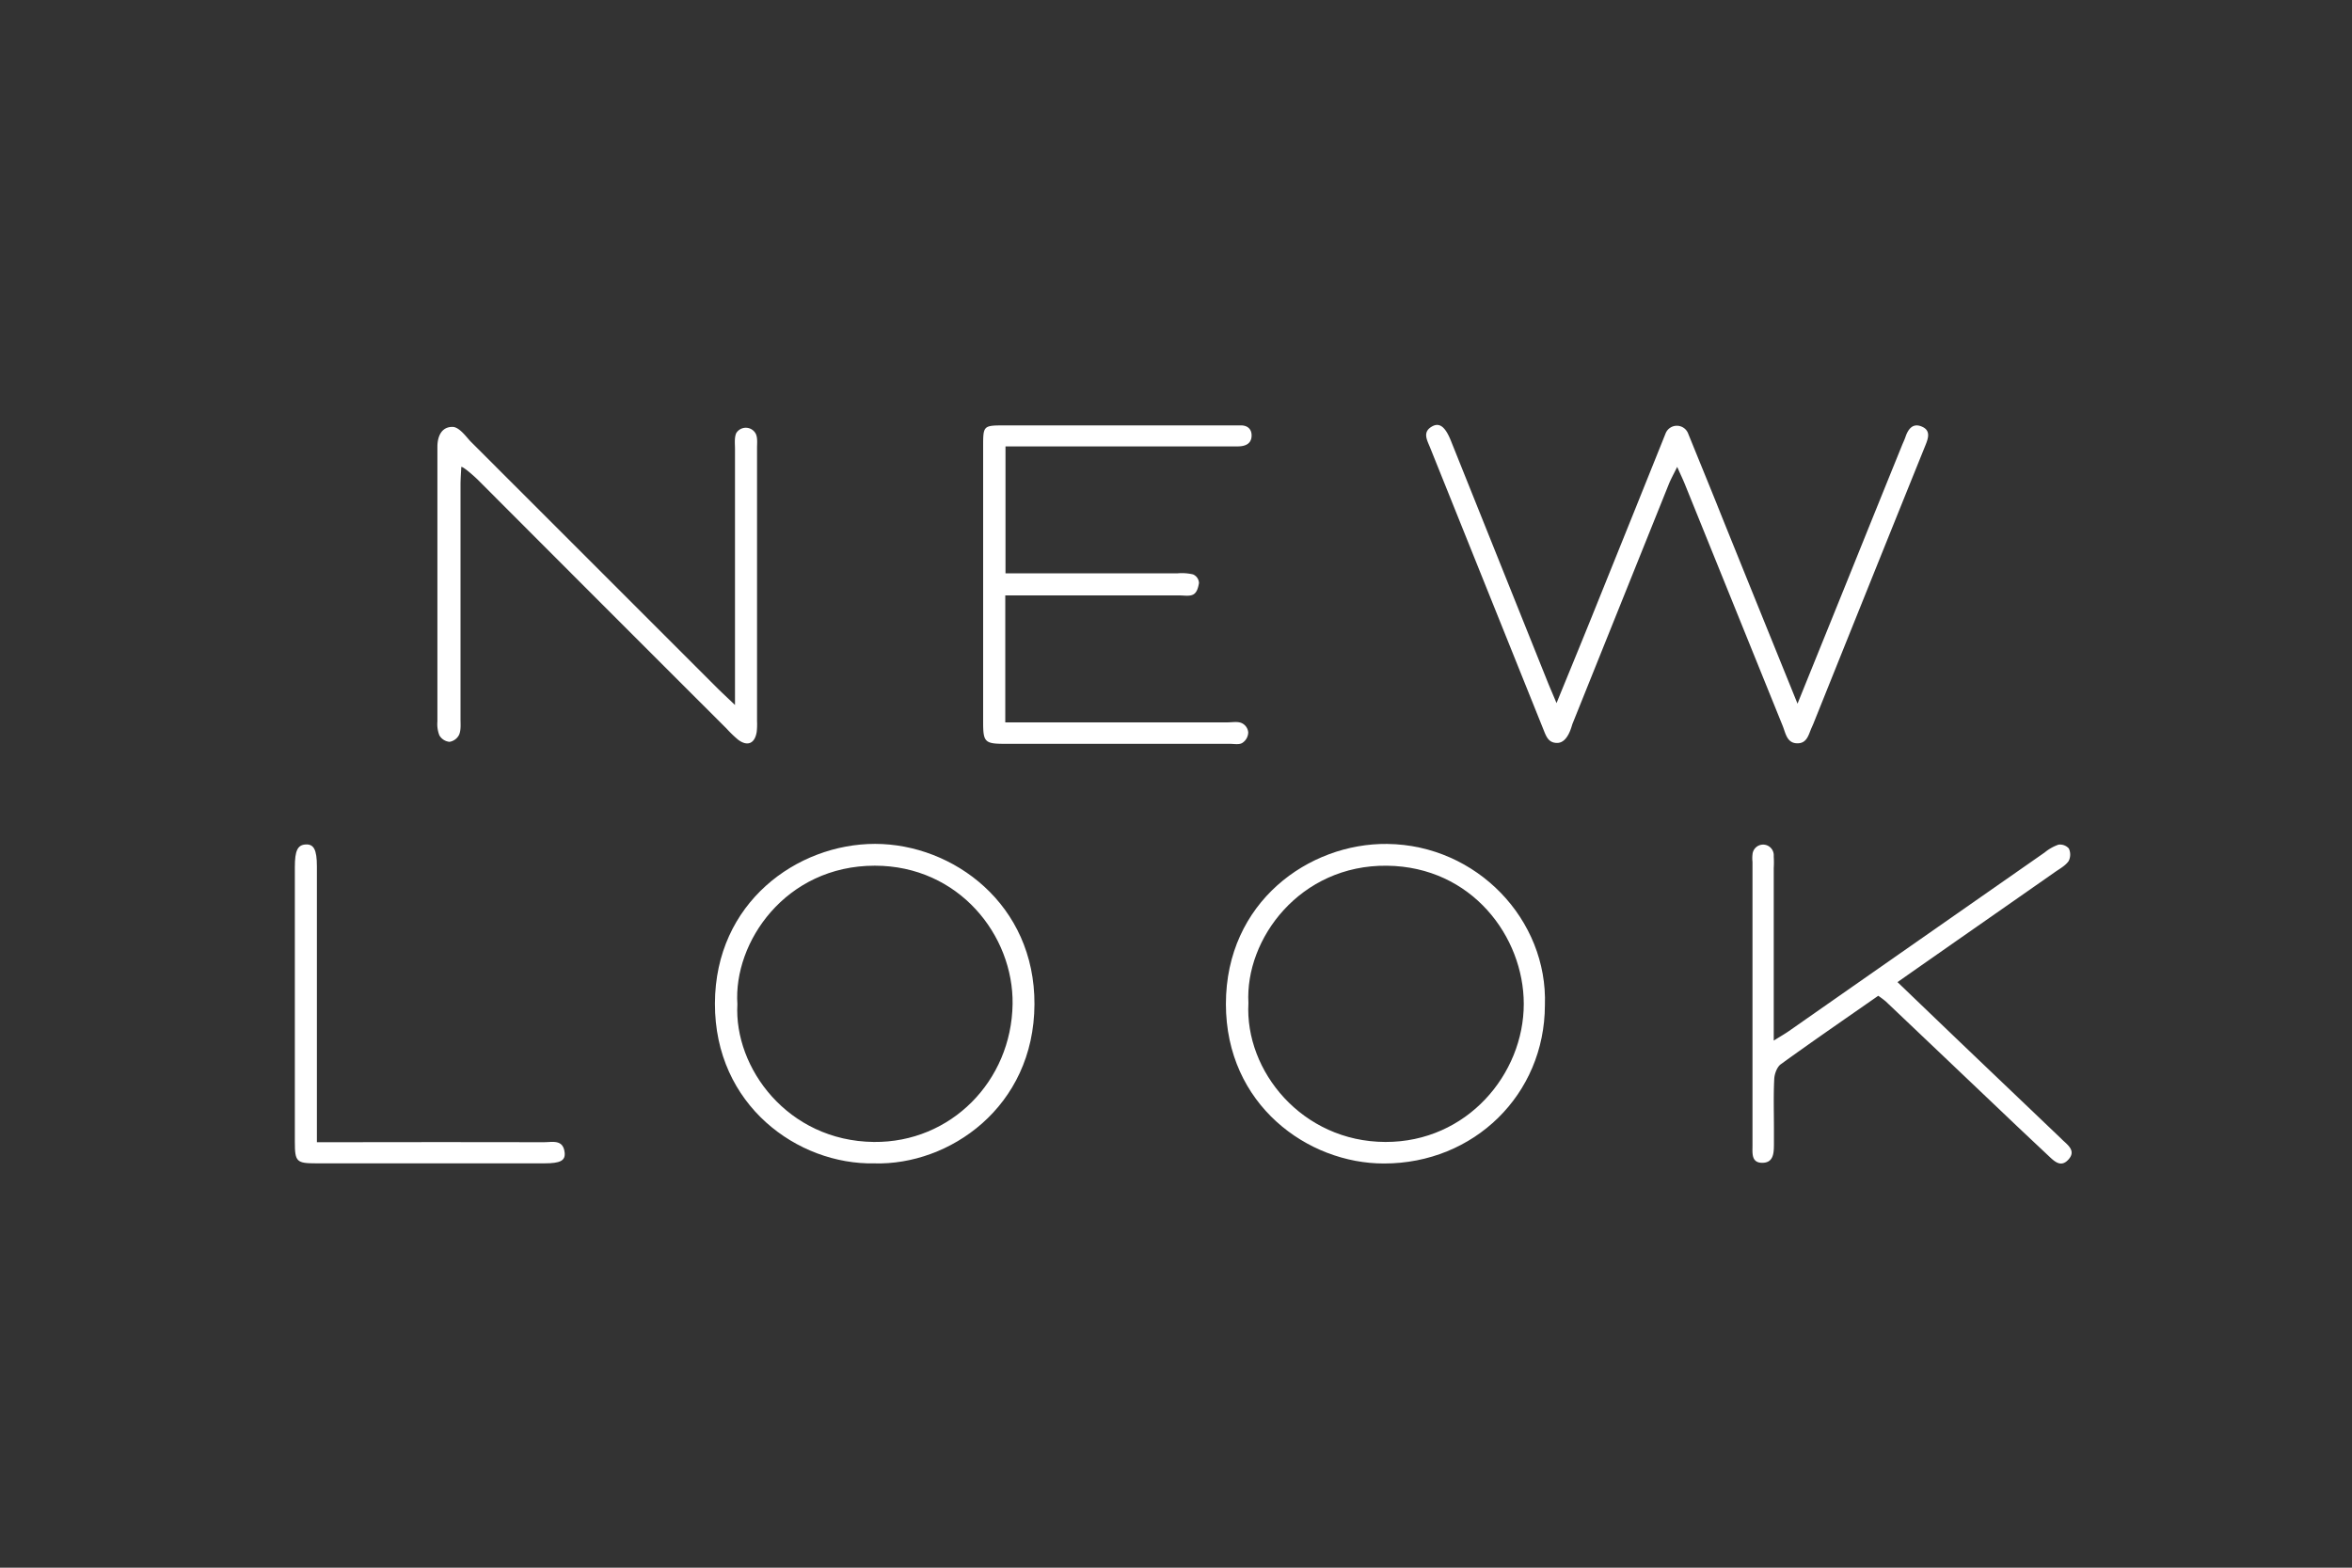 <?xml version="1.0" encoding="UTF-8" standalone="no"?>
<svg
   width="180"
   height="120"
   viewBox="0 0 180 120"
   version="1.1"
   id="svg16"
   sodipodi:docname="new_look_logo_white.svg"
   inkscape:version="1.1 (c68e22c387, 2021-05-23)"
   xmlns:inkscape="http://www.inkscape.org/namespaces/inkscape"
   xmlns:sodipodi="http://sodipodi.sourceforge.net/DTD/sodipodi-0.dtd"
   xmlns="http://www.w3.org/2000/svg"
   xmlns:svg="http://www.w3.org/2000/svg">
  <rect x="0" y="0" width="180" height="120" fill="#333333" stroke="none"/>
  <defs
     id="defs20" />
  <sodipodi:namedview
     id="namedview18"
     pagecolor="#ffffff"
     bordercolor="#666666"
     borderopacity="1.0"
     inkscape:pageshadow="2"
     inkscape:pageopacity="0.0"
     inkscape:pagecheckerboard="0"
     showgrid="false"
     inkscape:zoom="1.8753213"
     inkscape:cx="127.17821"
     inkscape:cy="117.04661"
     inkscape:window-width="1920"
     inkscape:window-height="1009"
     inkscape:window-x="-8"
     inkscape:window-y="-8"
     inkscape:window-maximized="1"
     inkscape:current-layer="svg16" />
  <g
     id="g29"
     transform="matrix(0.241,0,0,0.241,22.565,32.527)"
     style="fill:#ffffff">
    <path
       d="m 45.89,98.58 a 4.15,4.15 0 0 0 3.22,2.07 4.11,4.11 0 0 0 3.08,-2.31 c 0.6,-1.47 0.42,-3.3 0.42,-5 q 0,-37.17 0,-74.35 c 0,-1.88 0.16,-3.76 0.24,-5.65 0.52,-0.21 3.94,2.77 5.39,4.21 q 39.4,39.5 78.86,78.9 a 36.68,36.68 0 0 0 3.65,3.52 c 3,2.26 5.35,1.22 5.92,-2.52 a 22.21,22.21 0 0 0 0.1,-3.37 q 0,-43.36 0,-86.74 c 0,-1.5 0.21,-3.15 -0.36,-4.44 a 3.56,3.56 0 0 0 -6.26,-0.27 c -0.62,1.45 -0.38,3.3 -0.38,5 q 0,36.9 0,73.79 v 7.53 c -2.54,-2.42 -4,-3.78 -5.46,-5.21 L 55.83,5.27 c -1.2,-1.2 -3.56,-4.65 -5.77,-4.65 -4.79,0 -4.79,5.52 -4.79,6.27 q 0,43.65 0,87.3 a 9.92,9.92 0 0 0 0.62,4.39 z"
       id="path2"
       style="fill:#ffffff" />
    <path
       d="m 225.38,101.29 q 35.77,0 71.55,0 c 1.31,0 2.85,0.33 3.87,-0.25 a 4.08,4.08 0 0 0 1.95,-3.37 3.58,3.58 0 0 0 -2.14,-3 c -1.29,-0.54 -3,-0.2 -4.46,-0.2 H 225.6 V 54.15 h 55.29 c 1.5,0 3.24,0.34 4.42,-0.3 1.18,-0.64 1.57,-2.27 1.8,-3.63 a 3.09,3.09 0 0 0 -1.9,-2.75 15.74,15.74 0 0 0 -5,-0.33 q -24.22,0 -48.44,0 h -6.1 V 6.82 h 73.4 c 1.32,0 4.75,0 4.75,-3.49 0,-2.07 -1.36,-3.27 -3.63,-3.18 -0.93,0 -1.87,0 -2.81,0 h -72.13 c -6.58,0 -6.68,0.09 -6.68,6.56 q 0,43.94 0,87.88 c 0.01,6.11 0.58,6.69 6.81,6.7 z"
       id="path4"
       style="fill:#ffffff" />
    <path
       d="m 184.28,133.06 c -24.8,0 -50.79,18.64 -50.88,50.67 -0.1,32.43 26.38,51.28 50.61,50.81 23.72,0.68 50.72,-17.78 50.86,-50.54 0.13,-31.74 -25.73,-50.89 -50.59,-50.94 z m -0.43,94.68 c -27.39,-0.31 -44.45,-23.6 -43.32,-43.75 -1.32,-19.66 15.28,-44 43.64,-44 26.65,0 44.09,22.11 43.75,44 -0.38,24.44 -19.62,44.01 -44.07,43.75 z"
       id="path6"
       style="fill:#ffffff" />
    <path
       d="m 346.9,133.08 c -24.87,-0.28 -51.22,18.45 -51.24,50.83 0,32 26,50.71 50.21,50.67 28.59,0 51,-21.9 51.09,-50.22 0.98,-27.15 -21.54,-50.95 -50.06,-51.28 z m -0.61,94.66 c -26.44,-0.08 -44.68,-22.54 -43.48,-44.13 -1.11,-20.36 16.39,-43.93 44,-43.61 27,0.31 43.42,22.63 43.44,43.85 0.03,22.31 -18.01,43.96 -43.96,43.89 z"
       id="path8"
       style="fill:#ffffff" />
    <path
       d="m 79.12,227.82 q -32.67,-0.07 -65.34,0 H 7 V 221.3 Q 7,180.76 7,140.19 C 7,134.88 6,133.1 3.43,133.25 0.86,133.4 0,135.24 0,140.41 q 0,43.65 0,87.31 c 0,6.29 0.54,6.81 6.69,6.81 q 36.32,0 72.65,0 c 5,0 6.63,-0.88 6.33,-3.47 -0.48,-4.26 -3.93,-3.23 -6.55,-3.24 z"
       id="path10"
       style="fill:#ffffff" />
    <path
       d="m 561.48,227.25 c -0.28,-0.26 -0.54,-0.53 -0.81,-0.79 q -14.05,-13.41 -28.1,-26.82 c -7.71,-7.37 -15.4,-14.76 -23.64,-22.67 17.11,-12 33.55,-23.44 50,-34.95 1.53,-1.07 3.3,-2 4.34,-3.49 a 4.55,4.55 0 0 0 0.07,-4 3.73,3.73 0 0 0 -3.31,-1.21 14.22,14.22 0 0 0 -4.35,2.46 q -40.6,28.33 -81.18,56.7 c -1.33,0.93 -2.74,1.73 -4.87,3.06 v -6.93 q 0,-23.94 0,-47.88 a 30.15,30.15 0 0 0 0,-3.56 v -0.64 a 3.38,3.38 0 0 0 -6.75,-0.07 10.32,10.32 0 0 0 0,2.3 q 0,45.06 0,90.12 c 0,2.38 -0.42,5.5 3.13,5.48 3.55,-0.02 3.66,-3.08 3.68,-5.8 0,-1.69 0,-3.38 0,-5.07 0,-5.26 -0.17,-10.52 0.1,-15.77 0.08,-1.63 0.88,-3.81 2.11,-4.69 10.16,-7.35 20.51,-14.46 30.91,-21.72 a 28.51,28.51 0 0 1 2.39,1.79 q 20.21,19.19 40.38,38.39 c 3.81,3.62 7.65,7.21 11.47,10.81 1.85,1.75 3.85,3.6 6.18,1 2.33,-2.6 0.07,-4.37 -1.75,-6.05 z"
       id="path12"
       style="fill:#ffffff" />
    <path
       d="m 477.27,101.12 c 3.06,-0.06 3.47,-3 4.47,-5.14 0.16,-0.34 0.3,-0.69 0.44,-1 Q 491.9,70.76 501.64,46.54 509.71,26.49 517.8,6.46 c 0.86,-2.13 1.76,-4.62 -1,-5.87 -2.95,-1.35 -4.47,0.64 -5.35,3.25 -0.3,0.88 -0.72,1.73 -1.07,2.59 Q 503.66,23 496.93,39.68 c -6.44,16 -12.89,31.89 -19.75,48.85 -6.84,-16.87 -13.23,-32.64 -19.6,-48.42 q -2.93,-7.23 -5.83,-14.47 v 0 l -0.2,-0.51 Q 448.7,18.07 445.81,11 l -3.39,-8.34 a 3.84,3.84 0 0 0 -7.12,0 l -0.68,1.69 -0.13,0.33 -9.2,22.89 q -7,17.37 -14,34.73 c -3.43,8.48 -6.92,16.94 -10.64,26.05 -1.15,-2.76 -2.05,-4.8 -2.88,-6.87 Q 382.42,43.2 367.07,4.92 c -1.71,-4.22 -3.5,-5.71 -5.78,-4.53 -3.39,1.78 -1.73,4.44 -0.78,6.82 q 18,44.79 36,89.57 c 0.86,2.15 1.57,4.22 4.33,4.22 3.46,0 4.6,-5.37 4.88,-6.07 q 15.27,-38 30.56,-76.05 c 0.69,-1.72 1.61,-3.35 2.69,-5.55 1,2.27 1.74,3.78 2.37,5.33 q 15.58,38.5 31.16,77 c 0.93,2.34 1.33,5.53 4.77,5.46 z"
       id="path14"
       style="fill:#ffffff" />
  </g>
</svg>
